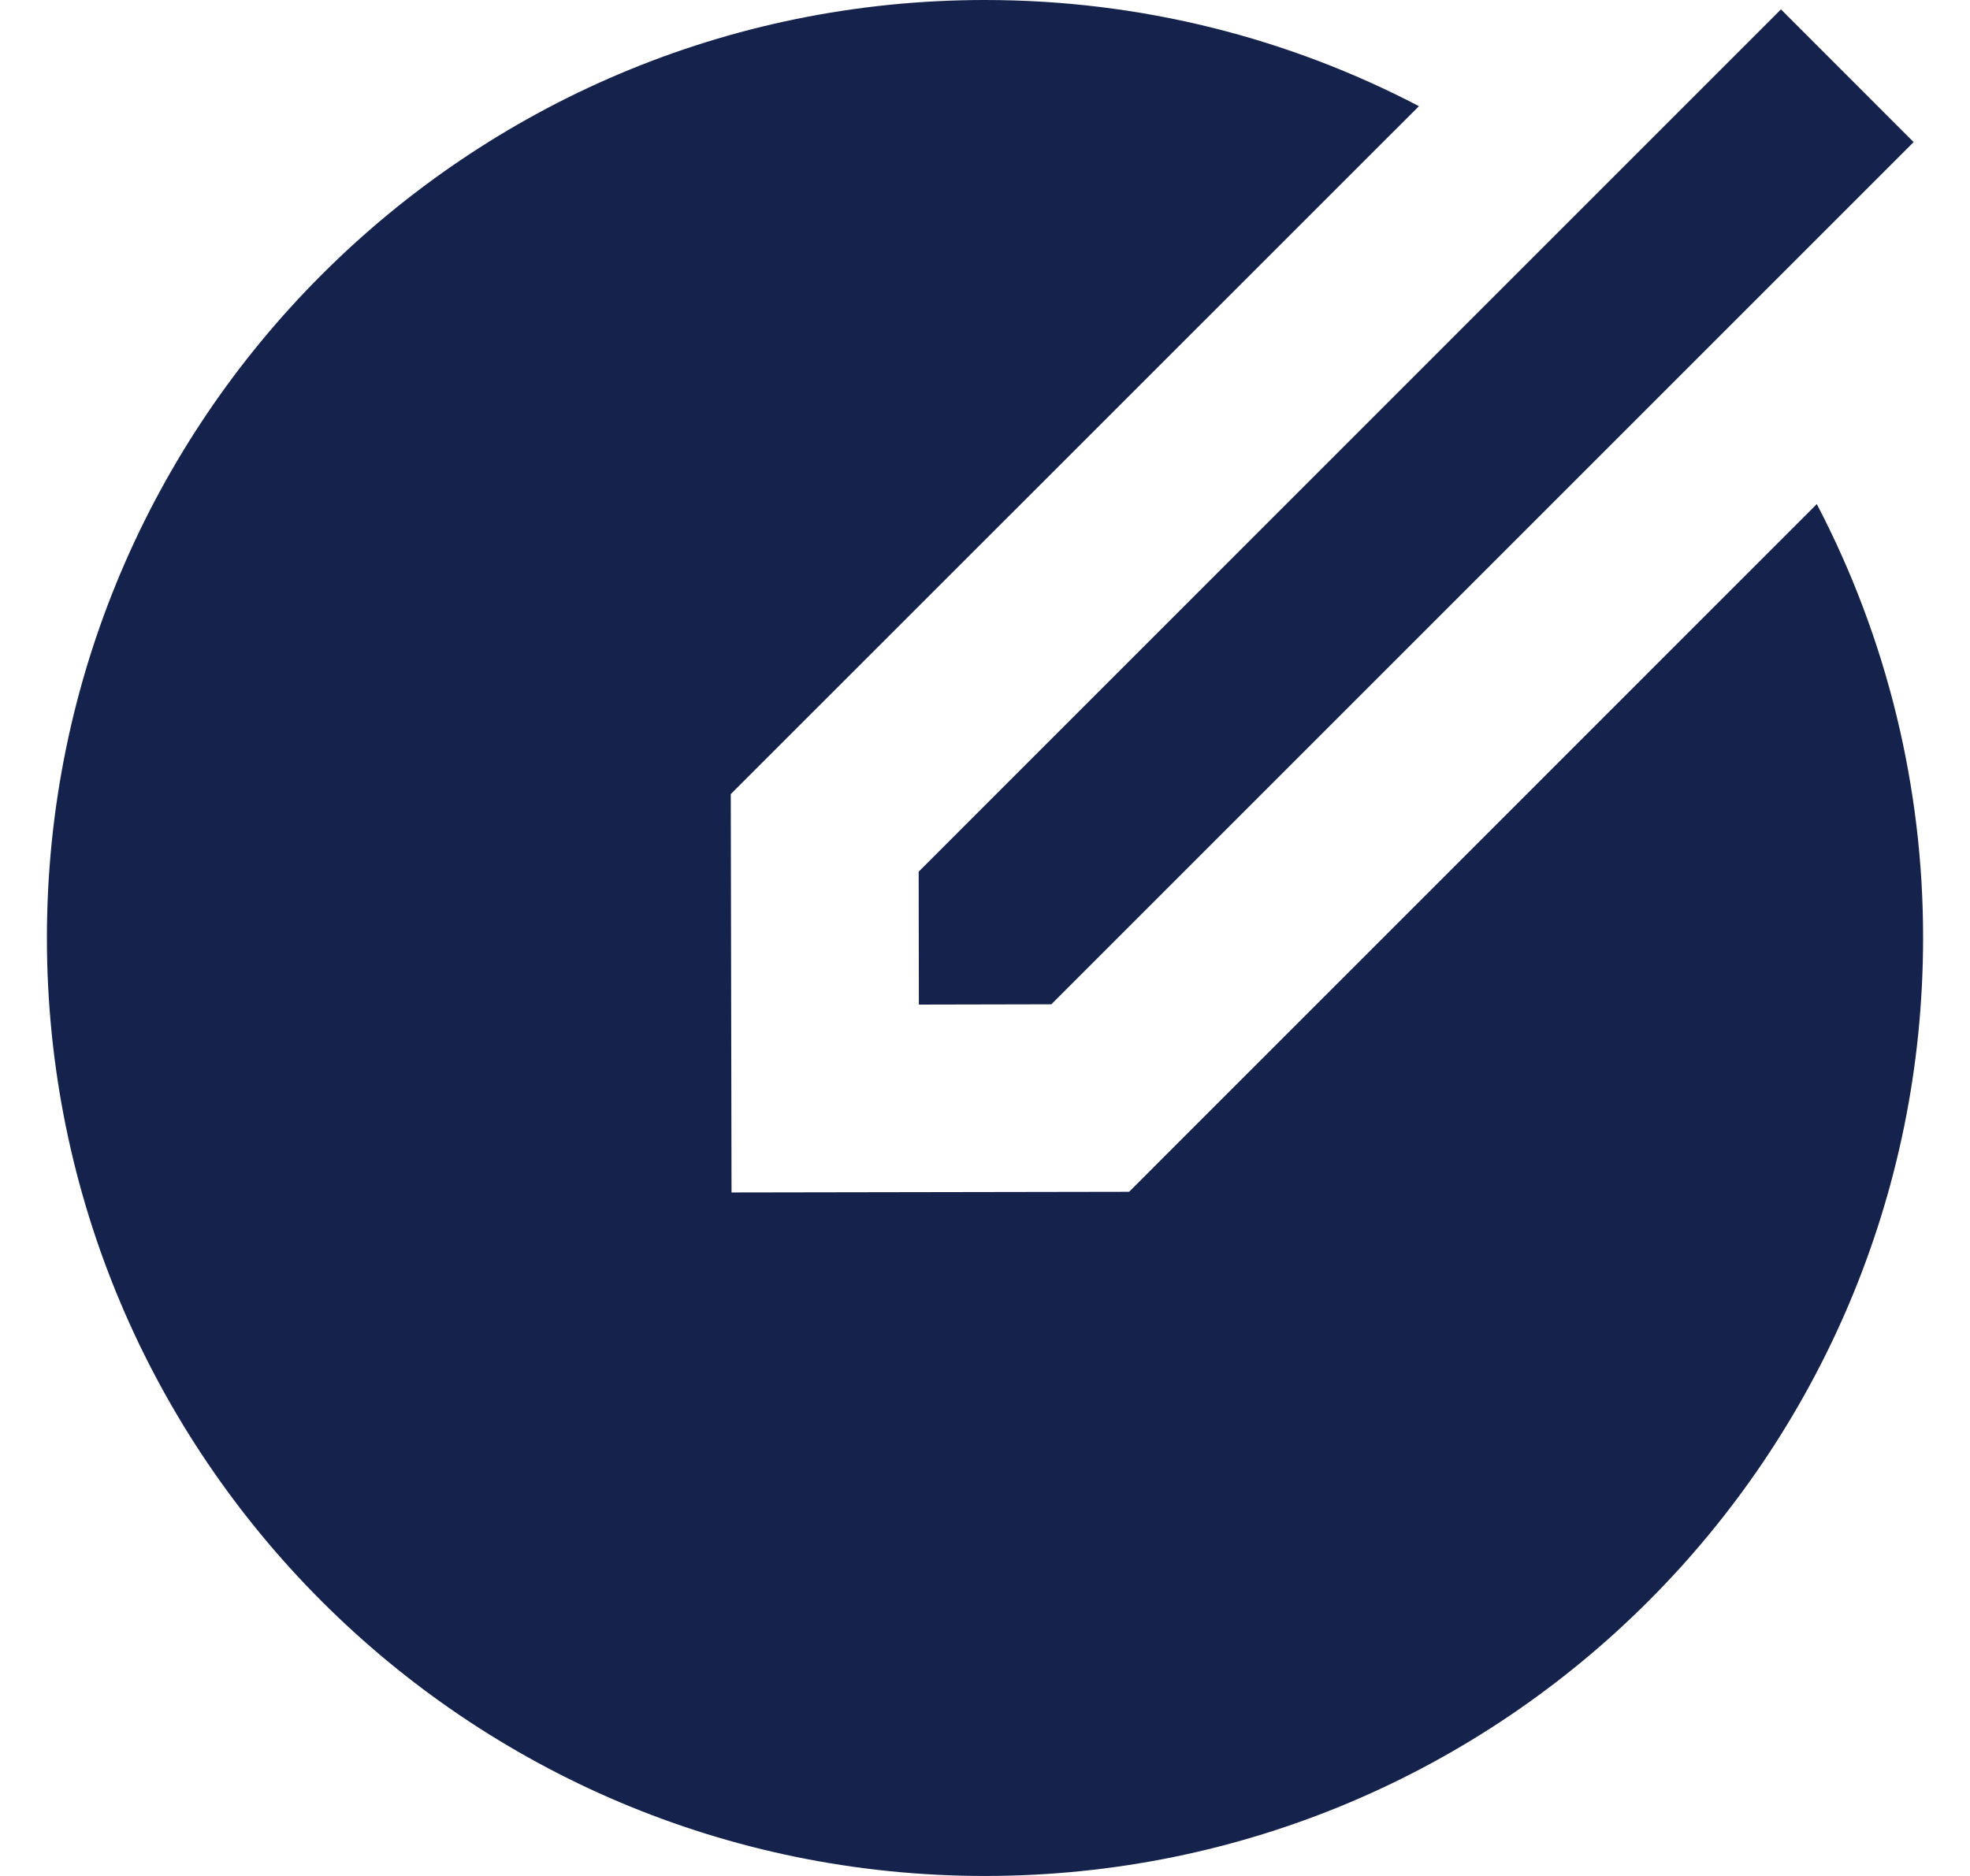 <svg width="21" height="20" viewBox="0 0 21 20" fill="none" xmlns="http://www.w3.org/2000/svg">
<path d="M15.126 1.132L7.79 8.466L7.798 12.713L12.036 12.706L19.367 5.374C20.113 6.802 20.502 8.389 20.5 10C20.5 15.523 16.023 20 10.5 20C4.977 20 0.5 15.523 0.5 10C0.5 4.477 4.977 0 10.5 0C12.169 0 13.742 0.409 15.126 1.132ZM18.986 0.101L20.399 1.515L11.207 10.707L9.795 10.71L9.793 9.293L18.985 0.1L18.986 0.101Z" fill="#15234C"/>
</svg>
